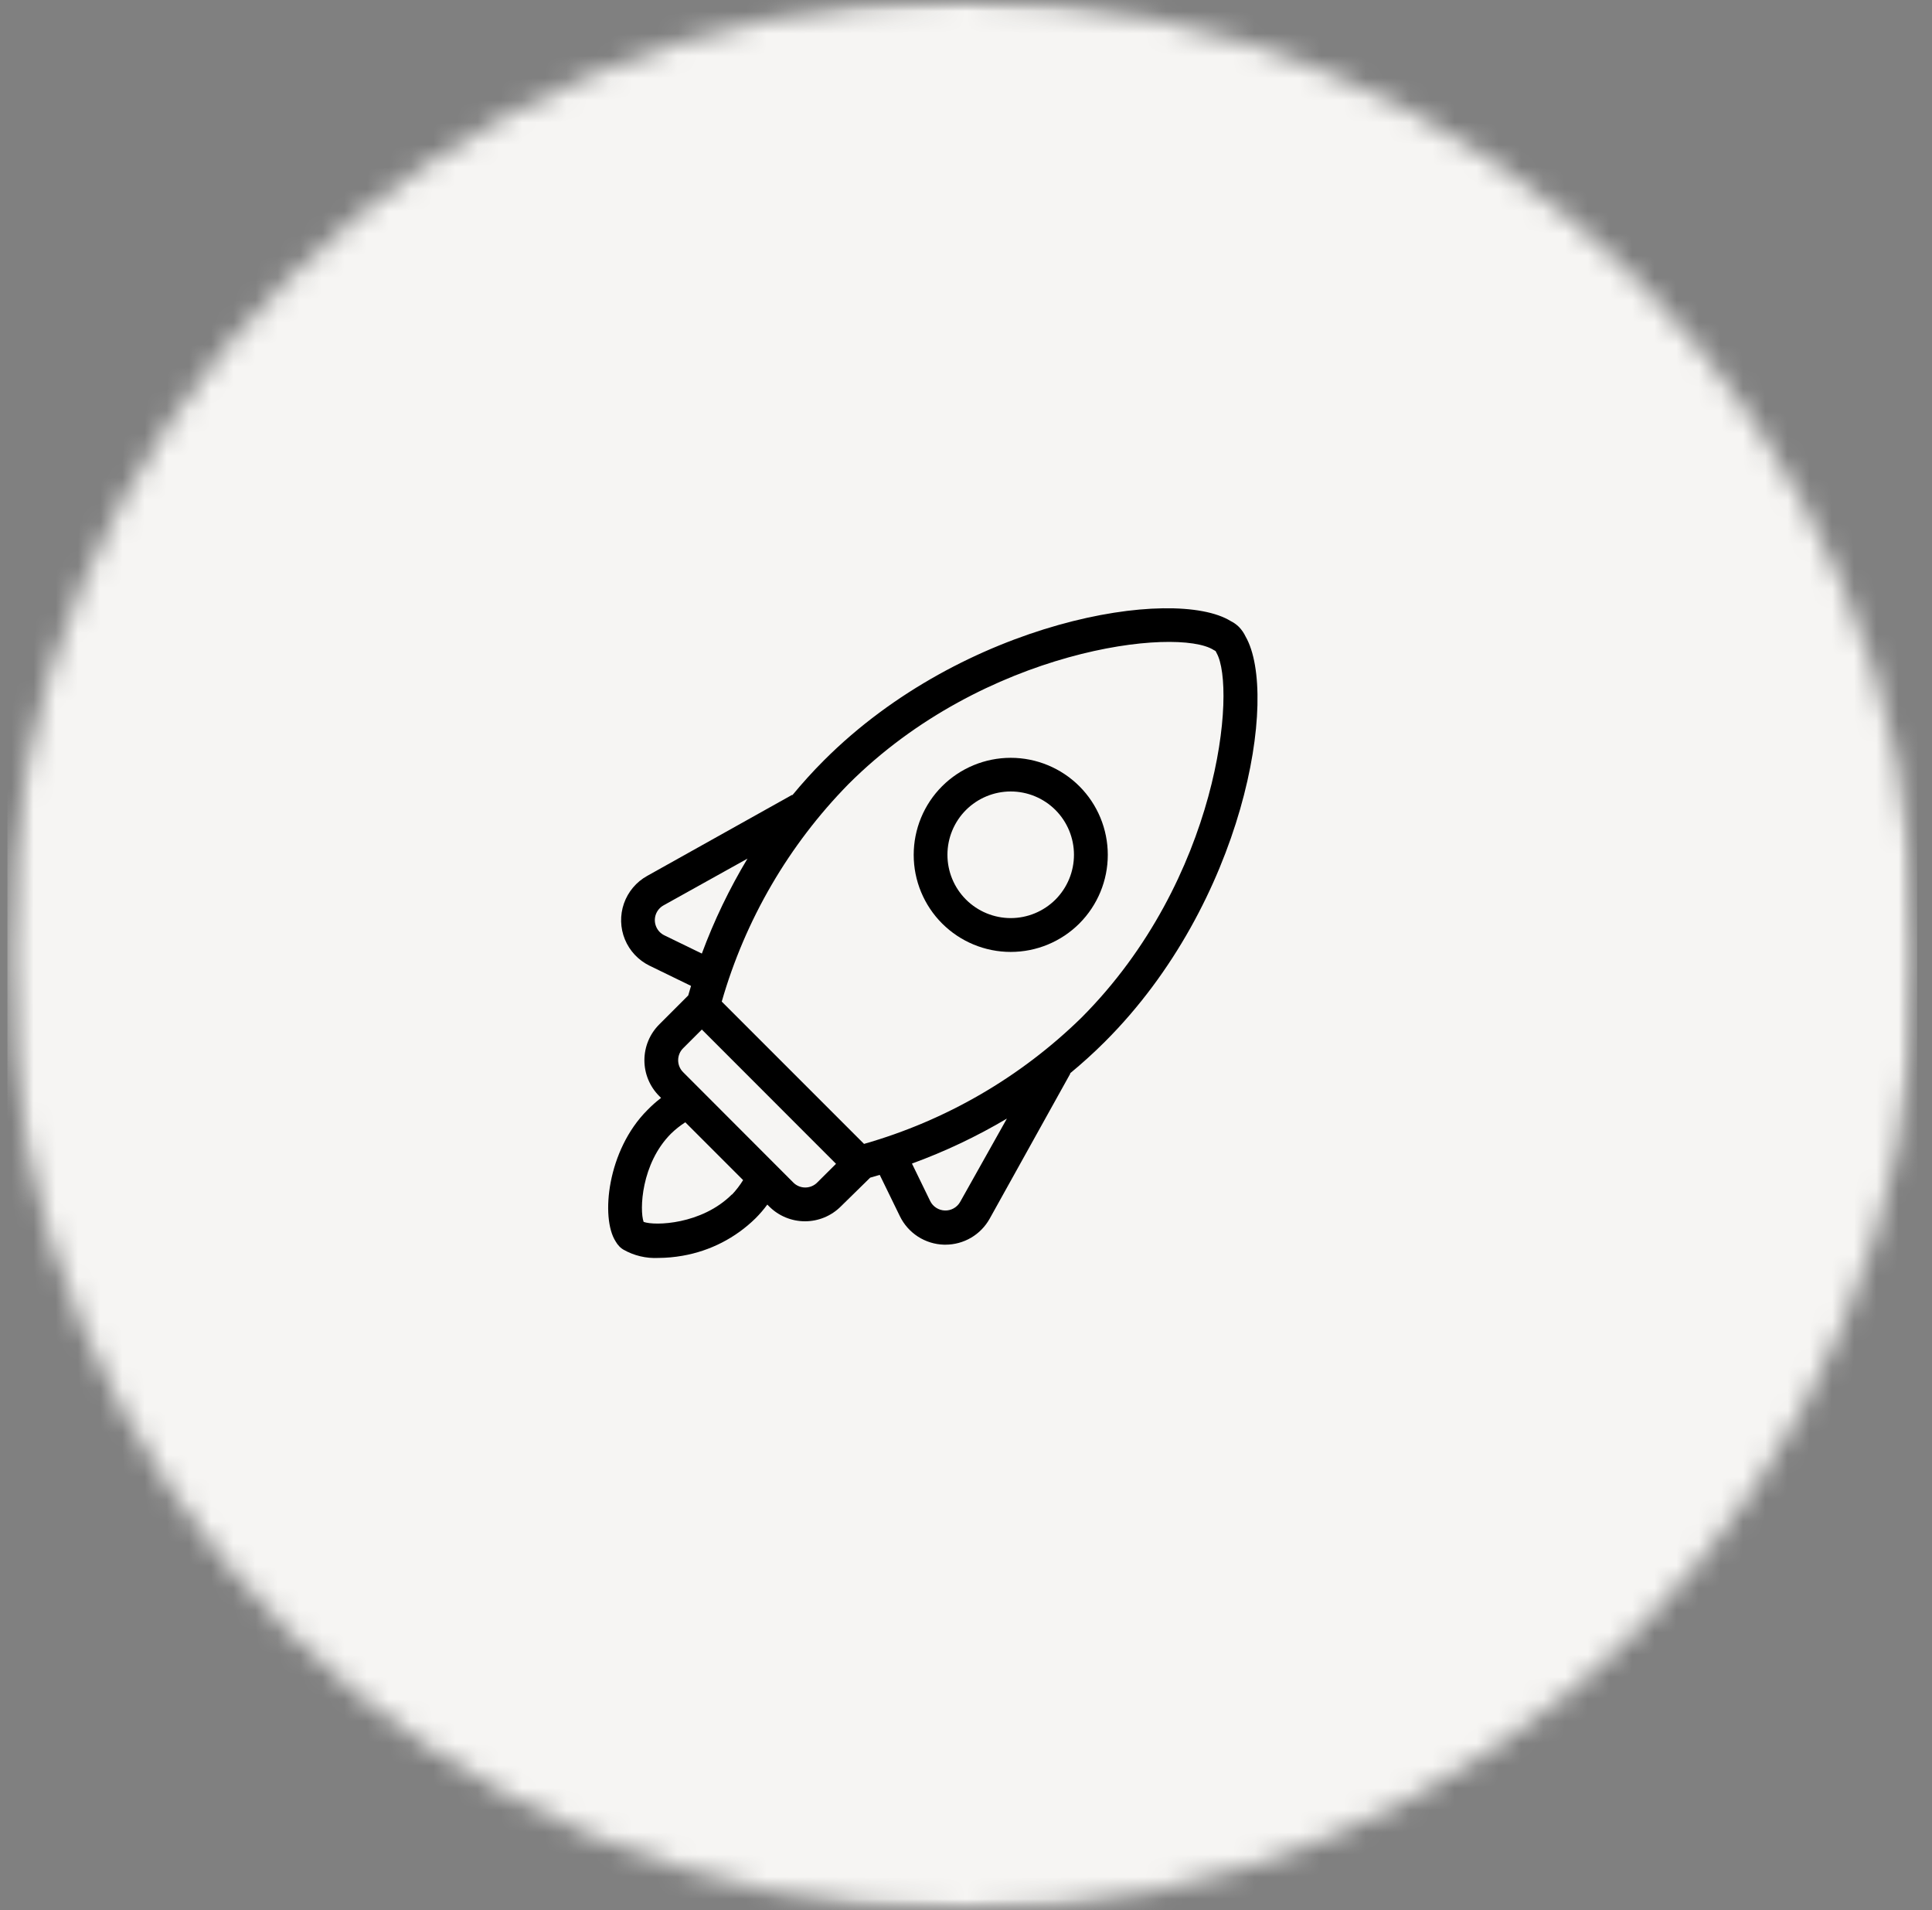 <?xml version="1.0" encoding="UTF-8"?> <svg xmlns="http://www.w3.org/2000/svg" width="87" height="86" viewBox="0 0 87 86" fill="none"><rect x="0" y="0" width="87" height="86" fill="#808080" stroke="none"/><mask id="mask0_8293_2597" style="mask-type:luminance" maskUnits="userSpaceOnUse" x="0" y="0" width="87" height="86"><path d="M0.333 0H86.333V86H0.333V0Z" fill="white"></path></mask><g mask="url(#mask0_8293_2597)"><mask id="mask1_8293_2597" style="mask-type:luminance" maskUnits="userSpaceOnUse" x="0" y="0" width="87" height="86"><path d="M43.333 0C19.584 0 0.333 19.251 0.333 43C0.333 66.749 19.584 86 43.333 86C67.082 86 86.333 66.749 86.333 43C86.333 19.251 67.082 0 43.333 0Z" fill="white"></path></mask><g mask="url(#mask1_8293_2597)"><path d="M0.333 0H86.333V86H0.333V0Z" fill="#F6F5F3"></path></g></g><path d="M56.092 28.662C56.017 28.502 55.917 28.356 55.795 28.229L55.754 28.191C55.655 28.099 55.543 28.023 55.423 27.963C52.858 26.378 43.415 27.921 37.103 34.233C36.594 34.742 36.123 35.266 35.686 35.794H35.655L29.142 39.435C28.654 39.706 28.282 40.148 28.097 40.675C27.913 41.203 27.928 41.78 28.141 42.296C28.354 42.813 28.75 43.233 29.252 43.478L31.118 44.386C31.072 44.534 31.03 44.679 30.992 44.816L29.685 46.123C29.258 46.55 29.018 47.13 29.018 47.734C29.018 48.338 29.258 48.918 29.685 49.345L29.769 49.429C29.549 49.597 29.342 49.781 29.149 49.98C27.341 51.789 27.044 54.825 27.717 55.881C27.764 55.967 27.823 56.047 27.892 56.117L27.915 56.14C27.959 56.183 28.009 56.222 28.063 56.254C28.544 56.531 29.096 56.663 29.651 56.634C30.015 56.632 30.379 56.599 30.738 56.535C31.978 56.32 33.123 55.733 34.021 54.851C34.214 54.658 34.392 54.451 34.553 54.232L34.637 54.316C35.064 54.744 35.645 54.984 36.25 54.984C36.855 54.984 37.435 54.744 37.863 54.316L39.185 53.02L39.615 52.894L40.523 54.756H40.523C40.706 55.131 40.987 55.449 41.338 55.675C41.688 55.9 42.094 56.026 42.51 56.037H42.575C42.981 56.037 43.38 55.928 43.73 55.723C44.08 55.517 44.368 55.221 44.566 54.867L48.191 48.346V48.319C48.72 47.882 49.244 47.411 49.753 46.902C56.031 40.636 57.608 31.31 56.092 28.662L56.092 28.662ZM29.917 42.11C29.749 42.029 29.617 41.889 29.546 41.716C29.474 41.544 29.469 41.351 29.53 41.175C29.592 40.999 29.716 40.852 29.879 40.761L33.66 38.656H33.66C32.844 40.014 32.156 41.445 31.605 42.931L29.917 42.11ZM32.957 53.776C31.597 55.133 29.488 55.197 28.983 55.011C28.796 54.49 28.865 52.389 30.218 51.036C30.414 50.845 30.629 50.675 30.86 50.527L33.463 53.13C33.319 53.363 33.152 53.581 32.965 53.78L32.957 53.776ZM36.799 53.24V53.24C36.657 53.383 36.463 53.463 36.261 53.463C36.06 53.463 35.866 53.383 35.724 53.24L30.761 48.27C30.618 48.127 30.538 47.934 30.538 47.732C30.538 47.531 30.618 47.337 30.761 47.194L31.605 46.351L37.647 52.397L36.799 53.24ZM43.233 54.118V54.118C43.164 54.237 43.064 54.336 42.943 54.403C42.823 54.47 42.686 54.503 42.549 54.498C42.41 54.494 42.275 54.452 42.159 54.377C42.042 54.302 41.948 54.197 41.887 54.072L41.066 52.385L41.067 52.385C42.551 51.844 43.983 51.166 45.342 50.36L43.233 54.118ZM48.693 45.823C45.954 48.499 42.591 50.45 38.908 51.5L32.501 45.093C33.559 41.408 35.518 38.045 38.201 35.308C44.327 29.182 53.021 28.221 54.651 29.262L54.686 29.281L54.739 29.312L54.762 29.354L54.784 29.399C55.681 30.98 54.921 39.583 48.693 45.823L48.693 45.823Z" fill="black"></path><path d="M42.425 35.396C41.605 36.215 41.145 37.327 41.145 38.486C41.144 39.645 41.605 40.757 42.424 41.577C43.244 42.396 44.355 42.857 45.514 42.857C46.674 42.857 47.785 42.396 48.605 41.577C49.424 40.757 49.885 39.645 49.885 38.486C49.884 37.327 49.424 36.215 48.604 35.396C47.784 34.578 46.673 34.118 45.514 34.118C44.356 34.118 43.245 34.578 42.425 35.396ZM47.529 40.499C46.994 41.033 46.269 41.334 45.513 41.334C44.758 41.333 44.033 41.033 43.498 40.498C42.964 39.964 42.664 39.239 42.664 38.483C42.664 37.728 42.964 37.003 43.498 36.468C44.033 35.934 44.758 35.634 45.513 35.633C46.269 35.633 46.994 35.933 47.529 36.468C48.062 37.003 48.362 37.728 48.362 38.483C48.362 39.239 48.062 39.964 47.529 40.499Z" fill="black"></path></svg> 